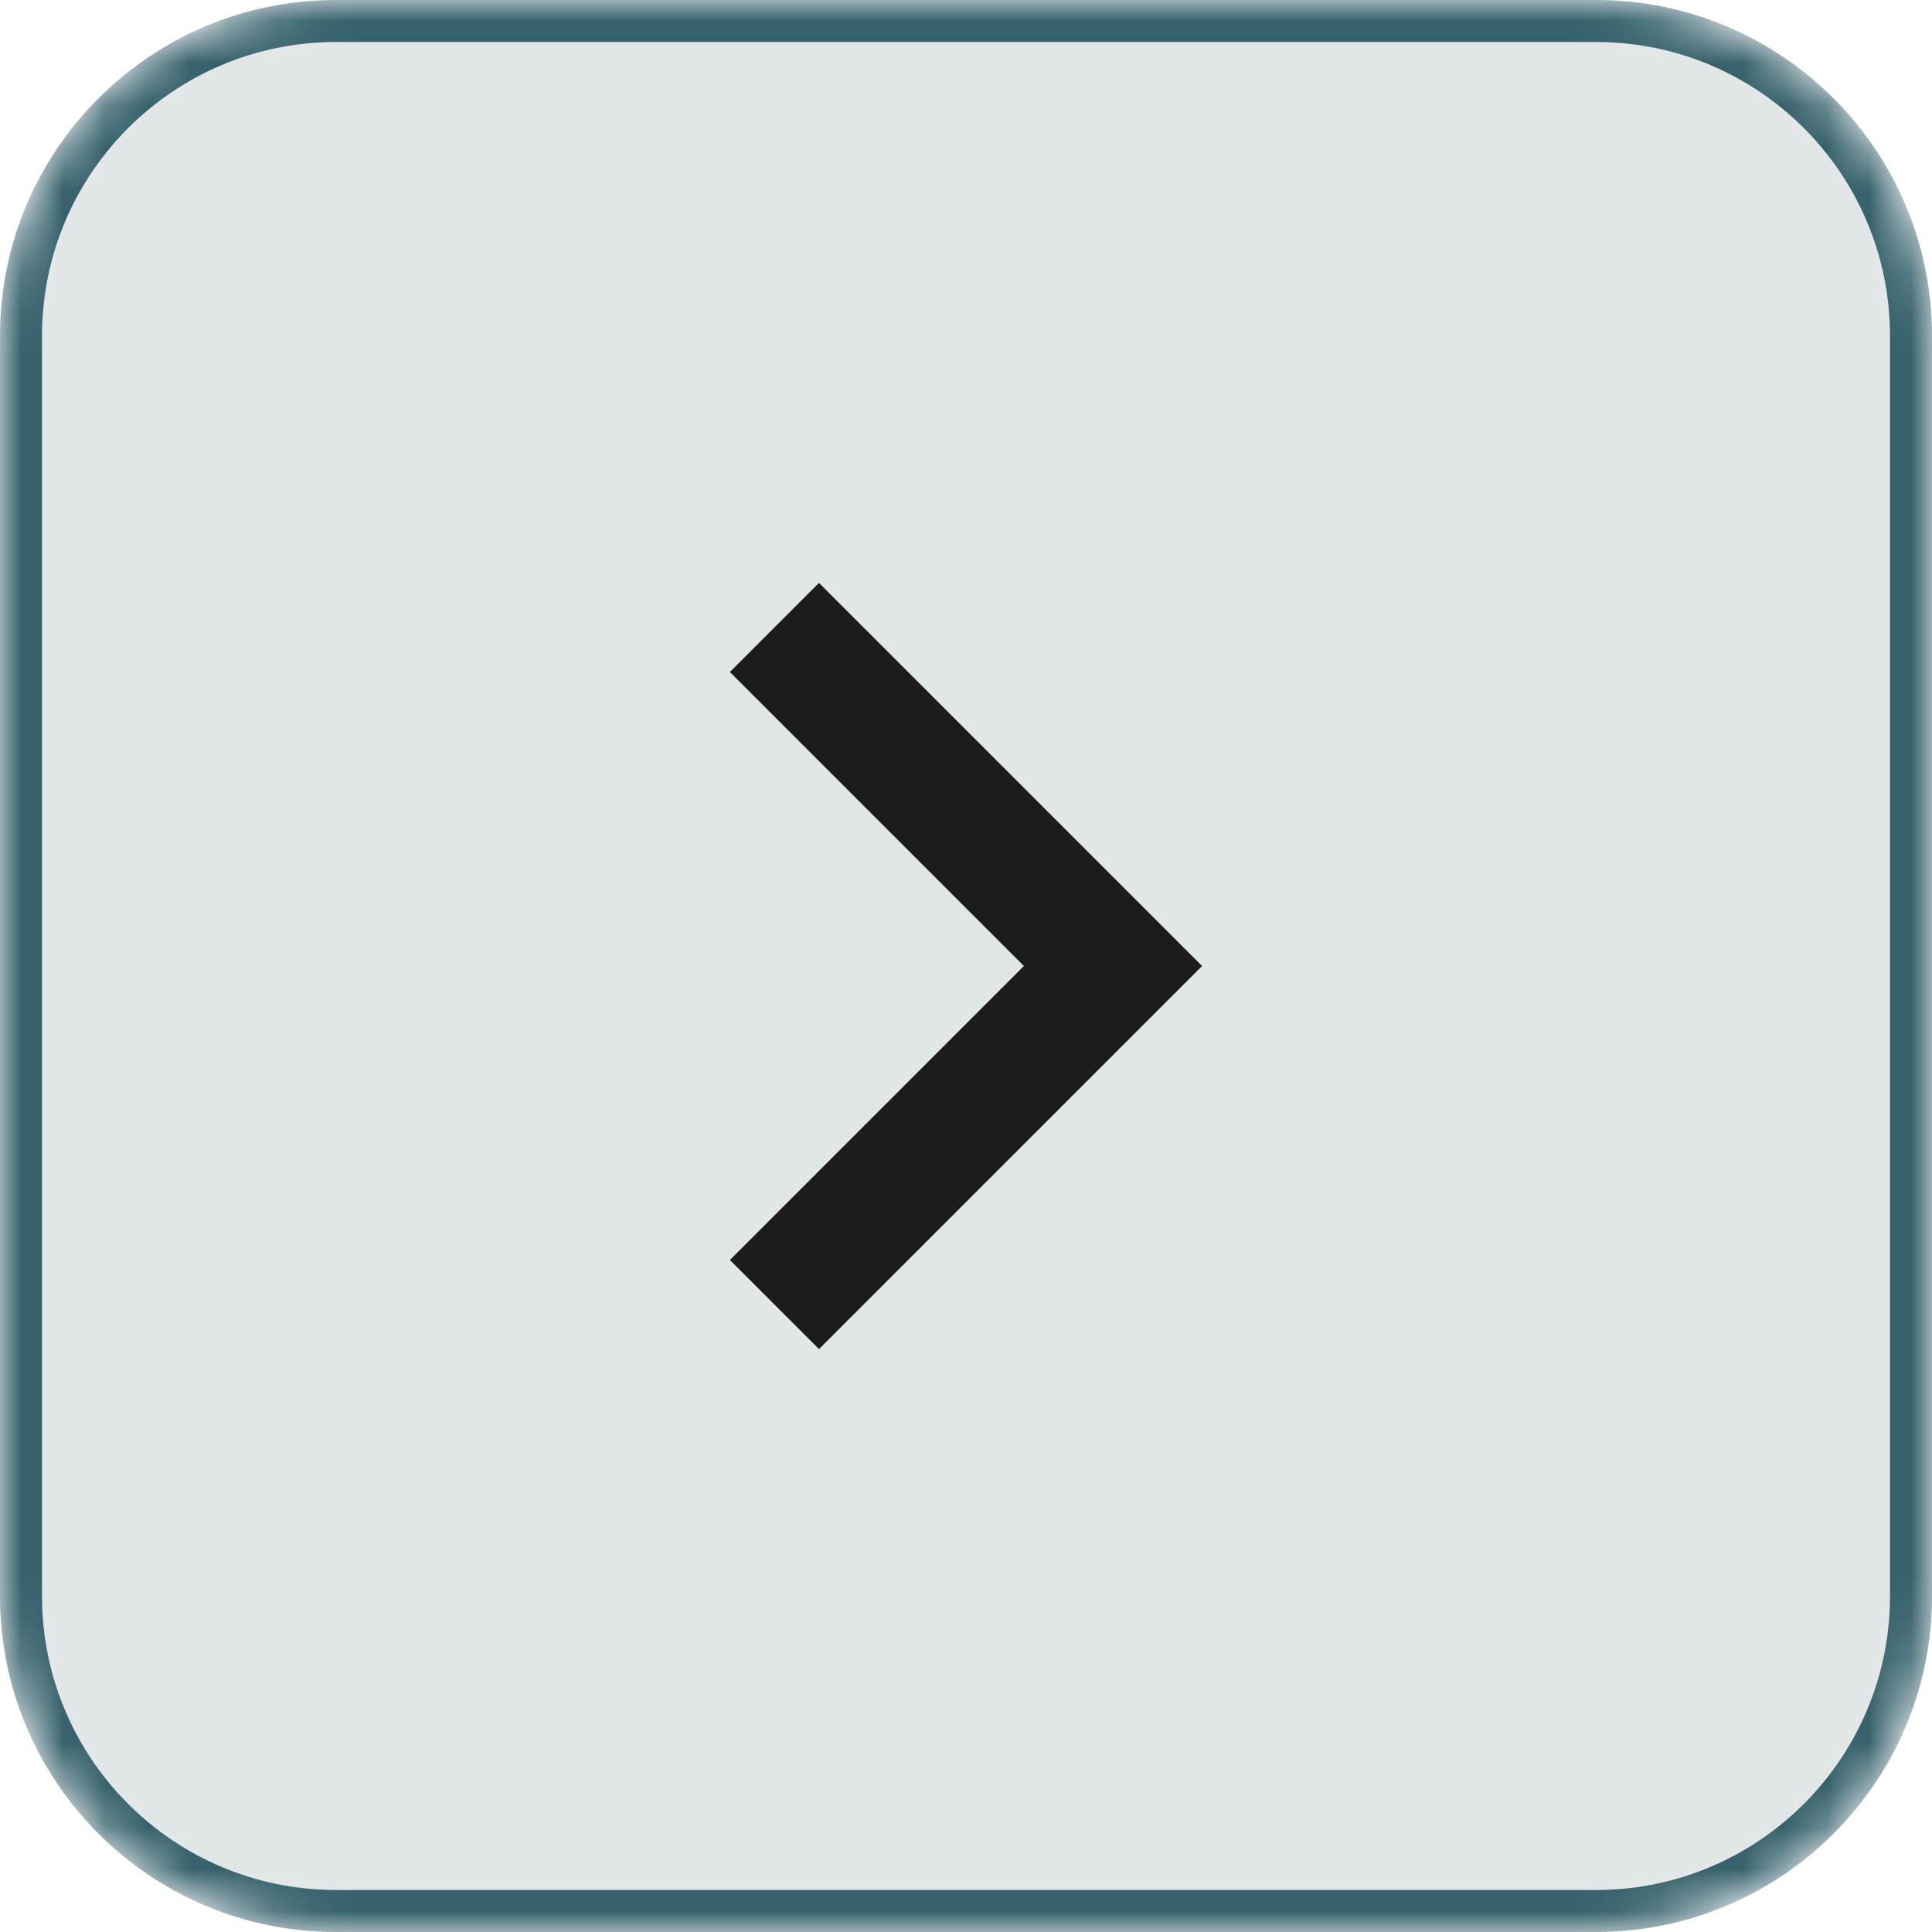 <?xml version="1.0" encoding="UTF-8"?> <svg xmlns="http://www.w3.org/2000/svg" width="46" height="46" viewBox="0 0 46 46" fill="none"><g clip-path="url(#clip0_38_60)"><mask id="mask0_38_60" style="mask-type:luminance" maskUnits="userSpaceOnUse" x="0" y="0" width="46" height="46"><path d="M8 0H38C42.418 0 46 3.582 46 8V38C46 42.418 42.418 46 38 46H8C3.582 46 0 42.418 0 38V8C0 3.582 3.582 0 8 0Z" fill="white"></path></mask><g mask="url(#mask0_38_60)"><path d="M8 0H38C42.418 0 46 3.582 46 8V38C46 42.418 42.418 46 38 46H8C3.582 46 0 42.418 0 38V8C0 3.582 3.582 0 8 0Z" fill="#E2E6E7"></path><path d="M8 0.5H38C42.142 0.5 45.5 3.858 45.5 8V38C45.5 42.142 42.142 45.5 38 45.5H8C3.858 45.5 0.5 42.142 0.5 38V8C0.5 3.858 3.858 0.5 8 0.5Z" stroke="#36616B"></path><path d="M19.5 30L26.5 23L19.5 16" stroke="#1C1C1C" stroke-width="3" stroke-linecap="square"></path></g></g><defs><clipPath id="clip0_38_60"><rect width="46" height="46" fill="white" transform="matrix(-1 0 0 1 46 0)"></rect></clipPath></defs></svg> 